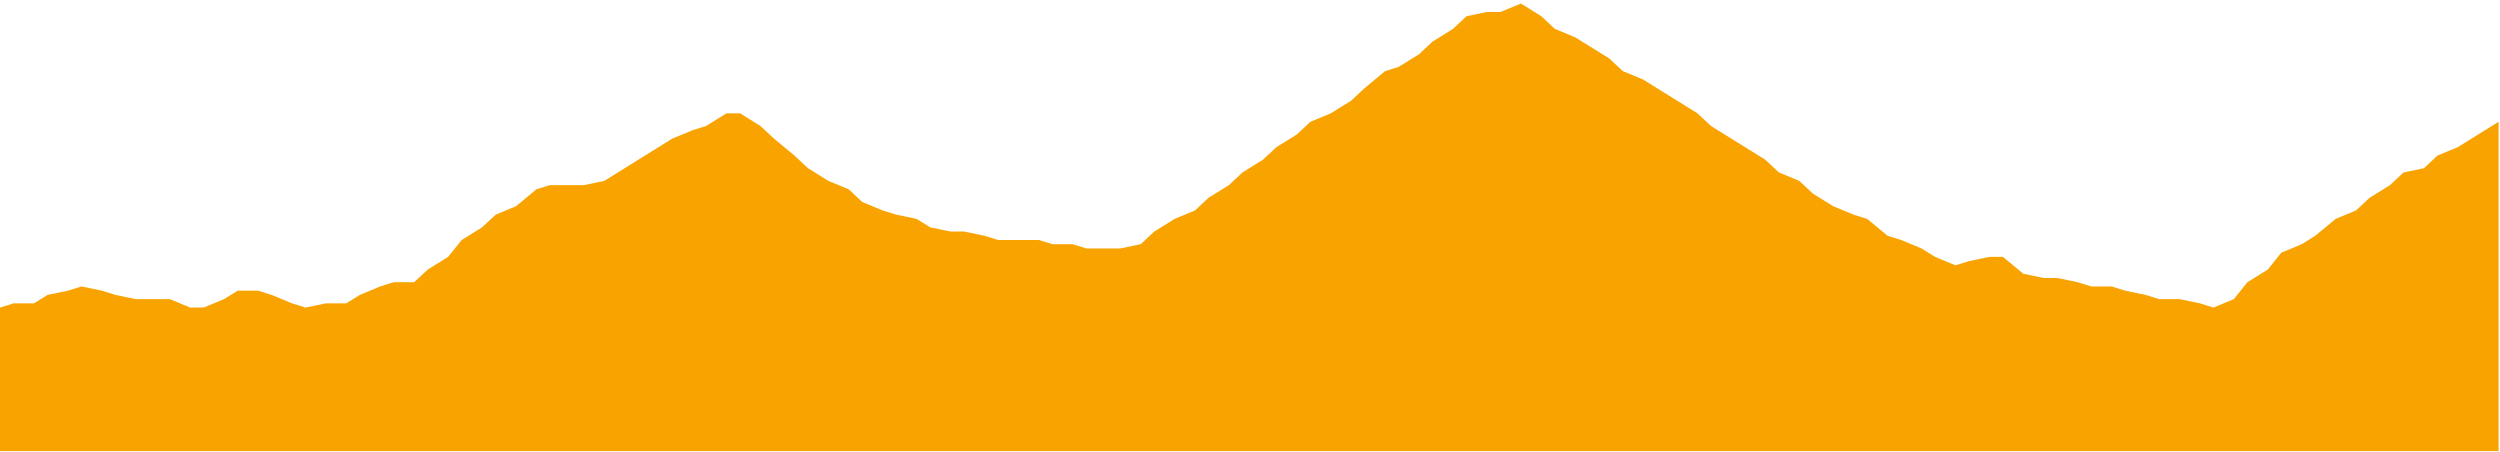 <svg width="100%" height="100%" viewBox="0 0 597 108" fill="none" xmlns="http://www.w3.org/2000/svg">
<g clip-path="url(#clip0_1067_123)">
<path d="M358.326 2.859H355.087L350.217 3.866L346.979 6.896L342.115 9.919L338.87 12.942L334.006 15.972L330.762 16.98L325.898 21.011L322.66 24.034L317.796 27.057L312.932 29.079L309.687 32.102L304.823 35.132L301.578 38.148L296.715 41.178L293.47 44.208L288.606 47.224L285.368 50.254L280.504 52.27L275.634 55.293L272.395 58.316L267.532 59.33H264.287H259.423L256.178 58.316H251.314L248.076 57.308H243.206H238.342L235.104 56.3L230.24 55.293H226.995L222.131 54.285L218.886 52.27L214.023 51.262L210.778 50.254L205.914 48.239L202.669 45.209L197.812 43.194L192.948 40.17L189.703 37.141L184.84 33.11L181.595 30.087L176.731 27.057H173.486L168.622 30.087L165.384 31.095L160.52 33.11L155.656 36.14L152.412 38.148L147.548 41.178L144.303 43.194L139.439 44.208H136.194H131.331L128.092 45.209L123.229 49.247L118.365 51.262L115.12 54.285L110.256 57.308L107.011 61.346L102.147 64.369L98.903 67.392H94.039L90.794 68.4L85.937 70.422L82.692 72.437H77.828L72.964 73.445L69.72 72.437L64.856 70.422L61.611 69.414H56.747L53.509 71.43L48.645 73.445H45.4L40.536 71.43H35.666H32.428L27.564 70.422L24.319 69.414L19.455 68.4L16.217 69.414L11.353 70.422L8.109 72.437H3.245L0 73.445V107.734H596.667V29.079L595.048 30.087L590.185 33.11L586.946 35.132L582.076 37.141L578.838 40.17L573.974 41.178L570.729 44.208L565.865 47.224L562.62 50.254L557.757 52.27L552.893 56.3L549.655 58.316L544.784 60.338L541.546 64.369L536.682 67.392L533.437 71.43L528.574 73.445L525.329 72.437L520.465 71.43H515.601L512.356 70.422L507.499 69.414L504.254 68.4H499.39L496.146 67.392L491.282 66.384H488.037L483.173 65.376L478.309 61.346H475.065L470.201 62.353L466.963 63.361L462.099 61.346L458.854 59.33L453.99 57.308L450.745 56.3L445.882 52.27L442.637 51.262L437.773 49.247L432.909 46.224L429.671 43.194L424.807 41.178L421.562 38.148L416.698 35.132L413.454 33.11L408.59 30.087L405.345 27.057L400.488 24.034L395.617 21.011L392.379 18.995L387.515 16.98L384.271 13.95L379.407 10.927L376.162 8.912L371.298 6.896L368.053 3.866L363.189 0.843L358.326 2.859Z" fill="#F9A300"/>
</g>
<defs>
<clipPath id="clip0_1067_123">
<rect width="596.667" height="106.891" fill="white" transform="translate(0 0.843)"/>
</clipPath>
</defs>
</svg>
